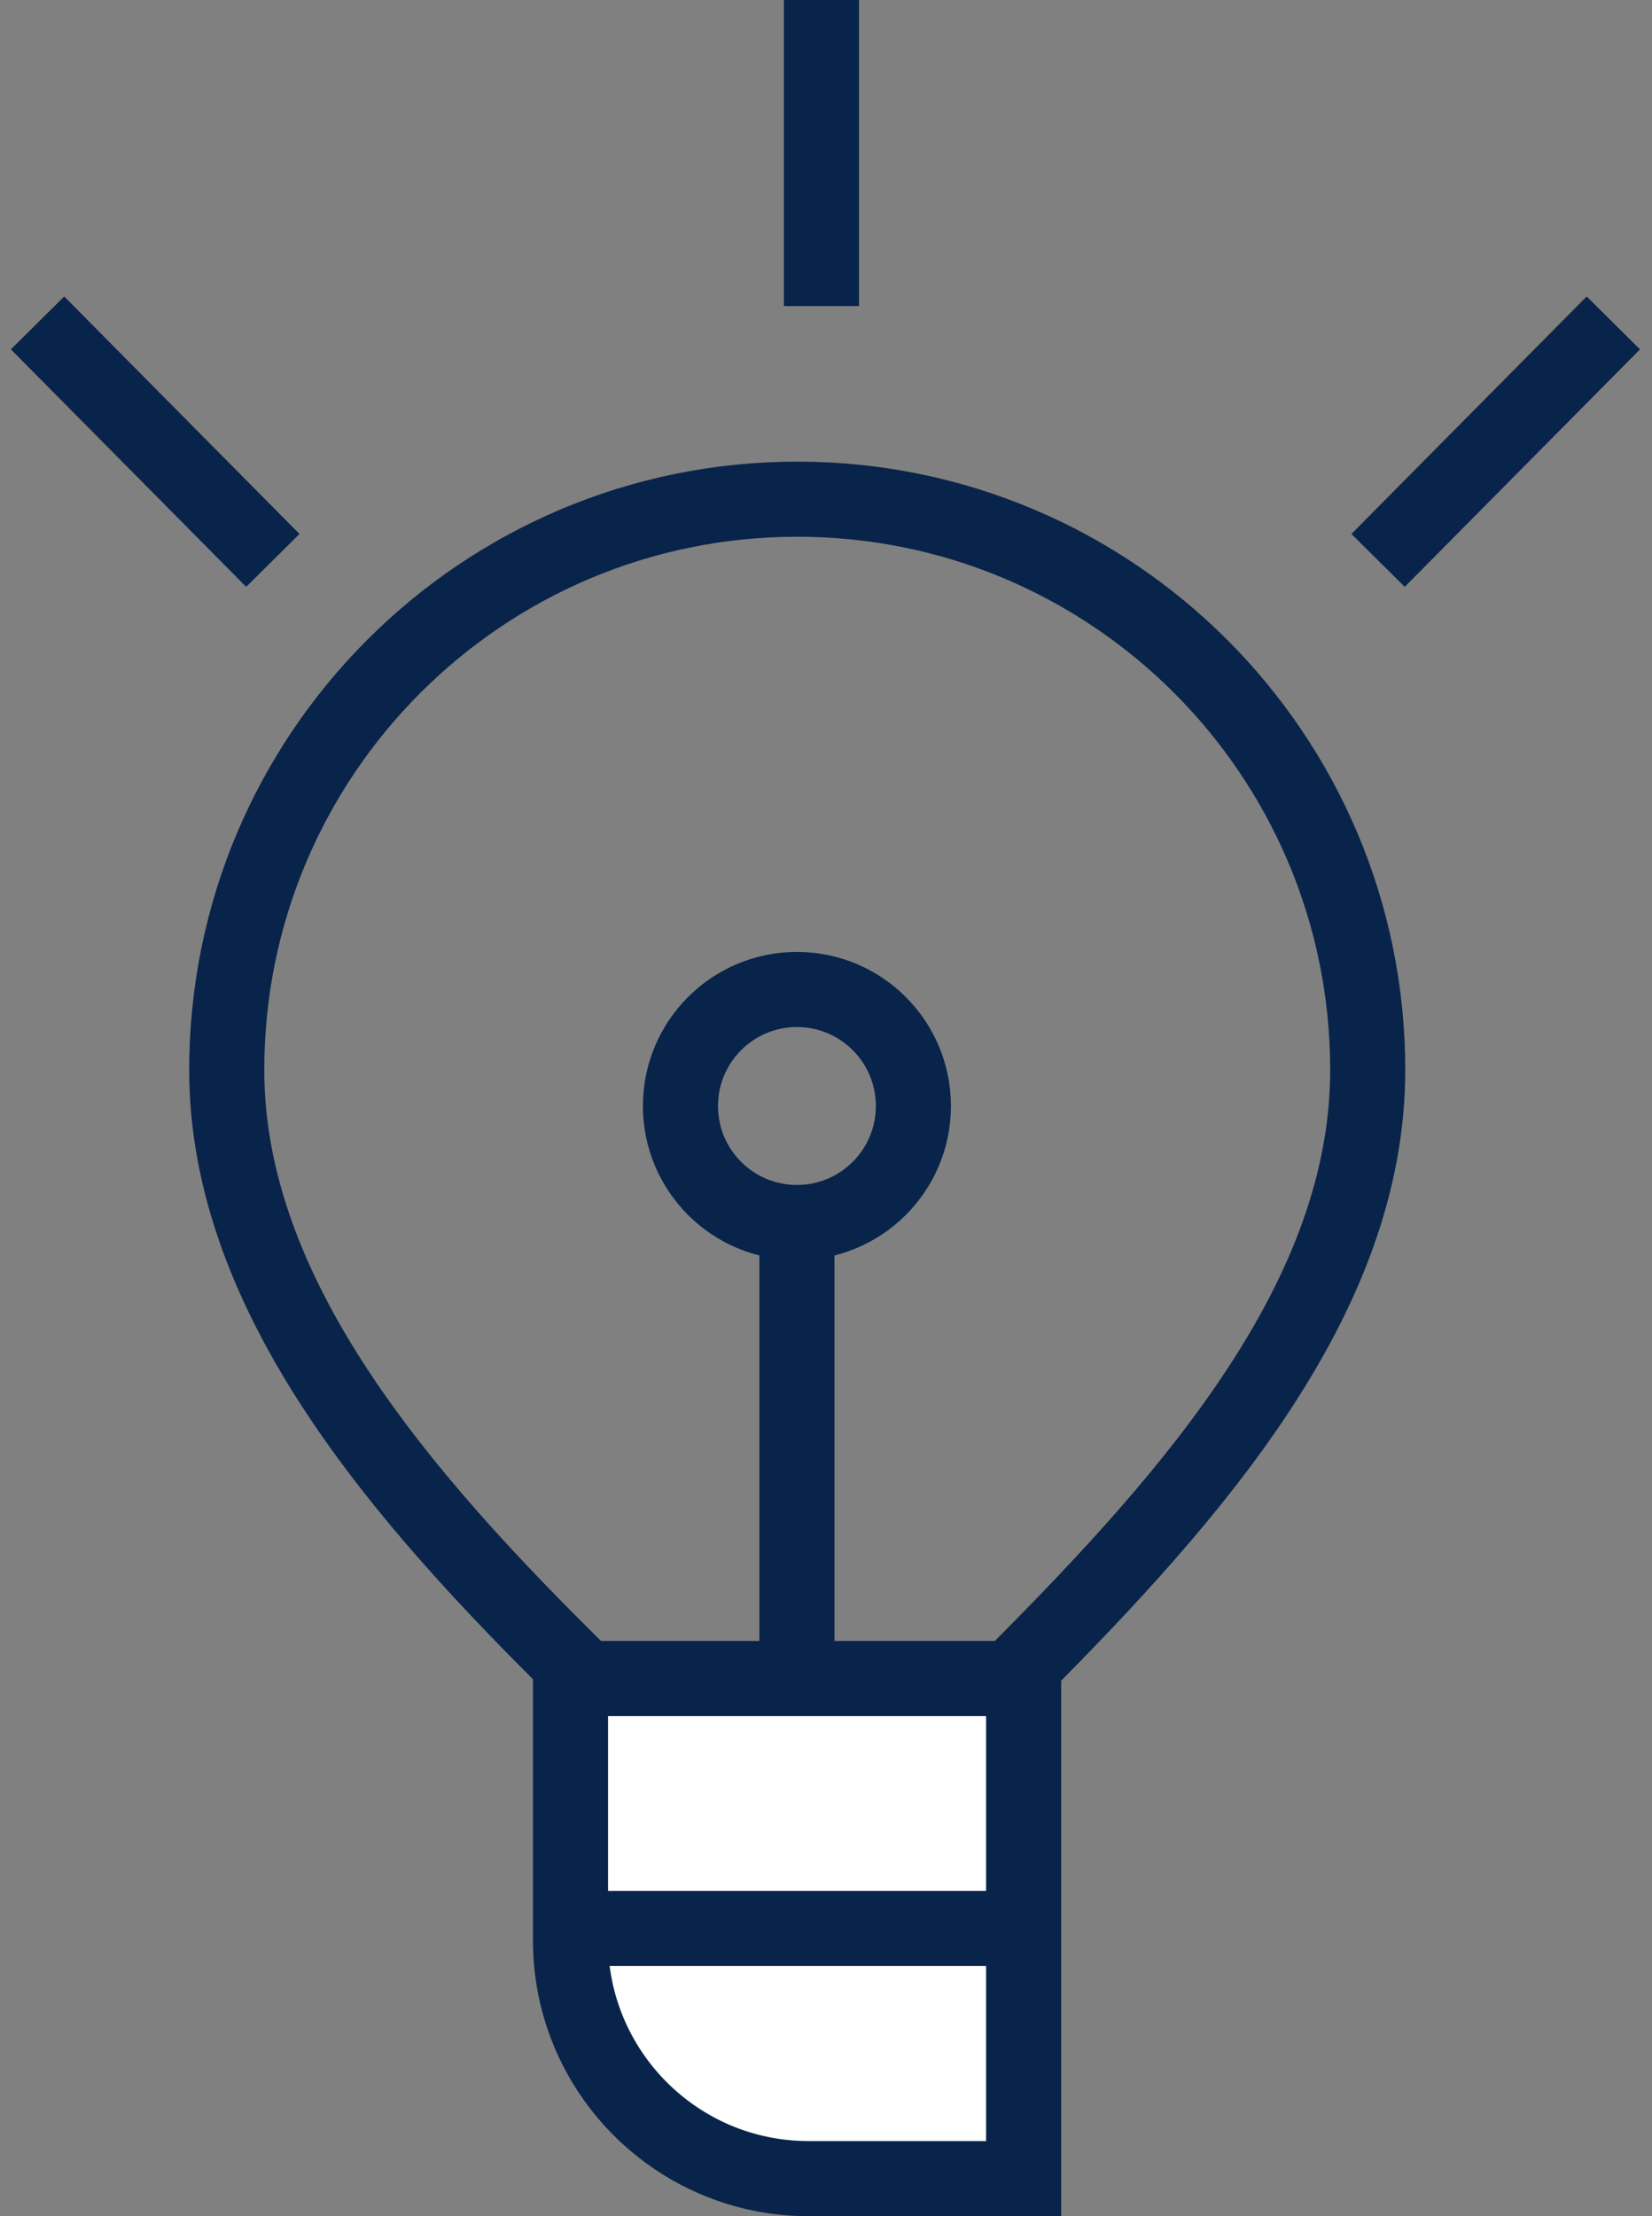<svg width="88" height="118" viewBox="0 0 88 118" fill="none" xmlns="http://www.w3.org/2000/svg">
<rect x="0" y="0" width="88" height="118" fill="#808080" stroke="none"/>
<path d="M30.91 89.09C21.431 79.769 12.078 69.046 12.078 56.969C12.078 40.184 25.682 26.579 42.467 26.579C59.252 26.579 72.857 40.184 72.857 56.969C72.857 68.999 63.693 79.485 54.151 89.043" stroke="#09244A" stroke-width="4" stroke-miterlimit="10"/>
<path d="M42.451 65.093C45.877 65.093 48.655 62.316 48.655 58.889C48.655 55.463 45.877 52.685 42.451 52.685C39.025 52.685 36.247 55.463 36.247 58.889C36.247 62.316 39.025 65.093 42.451 65.093Z" stroke="#09244A" stroke-width="4" stroke-miterlimit="10"/>
<path d="M30.39 89.374H54.528V116H43.065C36.074 116 30.39 110.316 30.39 103.325V89.39V89.374Z" fill="white" stroke="#09244A" stroke-width="4" stroke-miterlimit="10"/>
<path d="M43.758 16.297V0" stroke="#09244A" stroke-width="4" stroke-miterlimit="10"/>
<path d="M31.24 102.679H53.678" stroke="#09244A" stroke-width="4" stroke-miterlimit="10"/>
<path d="M73.408 29.838L85.941 17.194" stroke="#09244A" stroke-width="4" stroke-miterlimit="10"/>
<path d="M14.534 29.838L2 17.194" stroke="#09244A" stroke-width="4" stroke-miterlimit="10"/>
<path d="M42.451 88.429V65.66" stroke="#09244A" stroke-width="4" stroke-miterlimit="10"/>
</svg>
